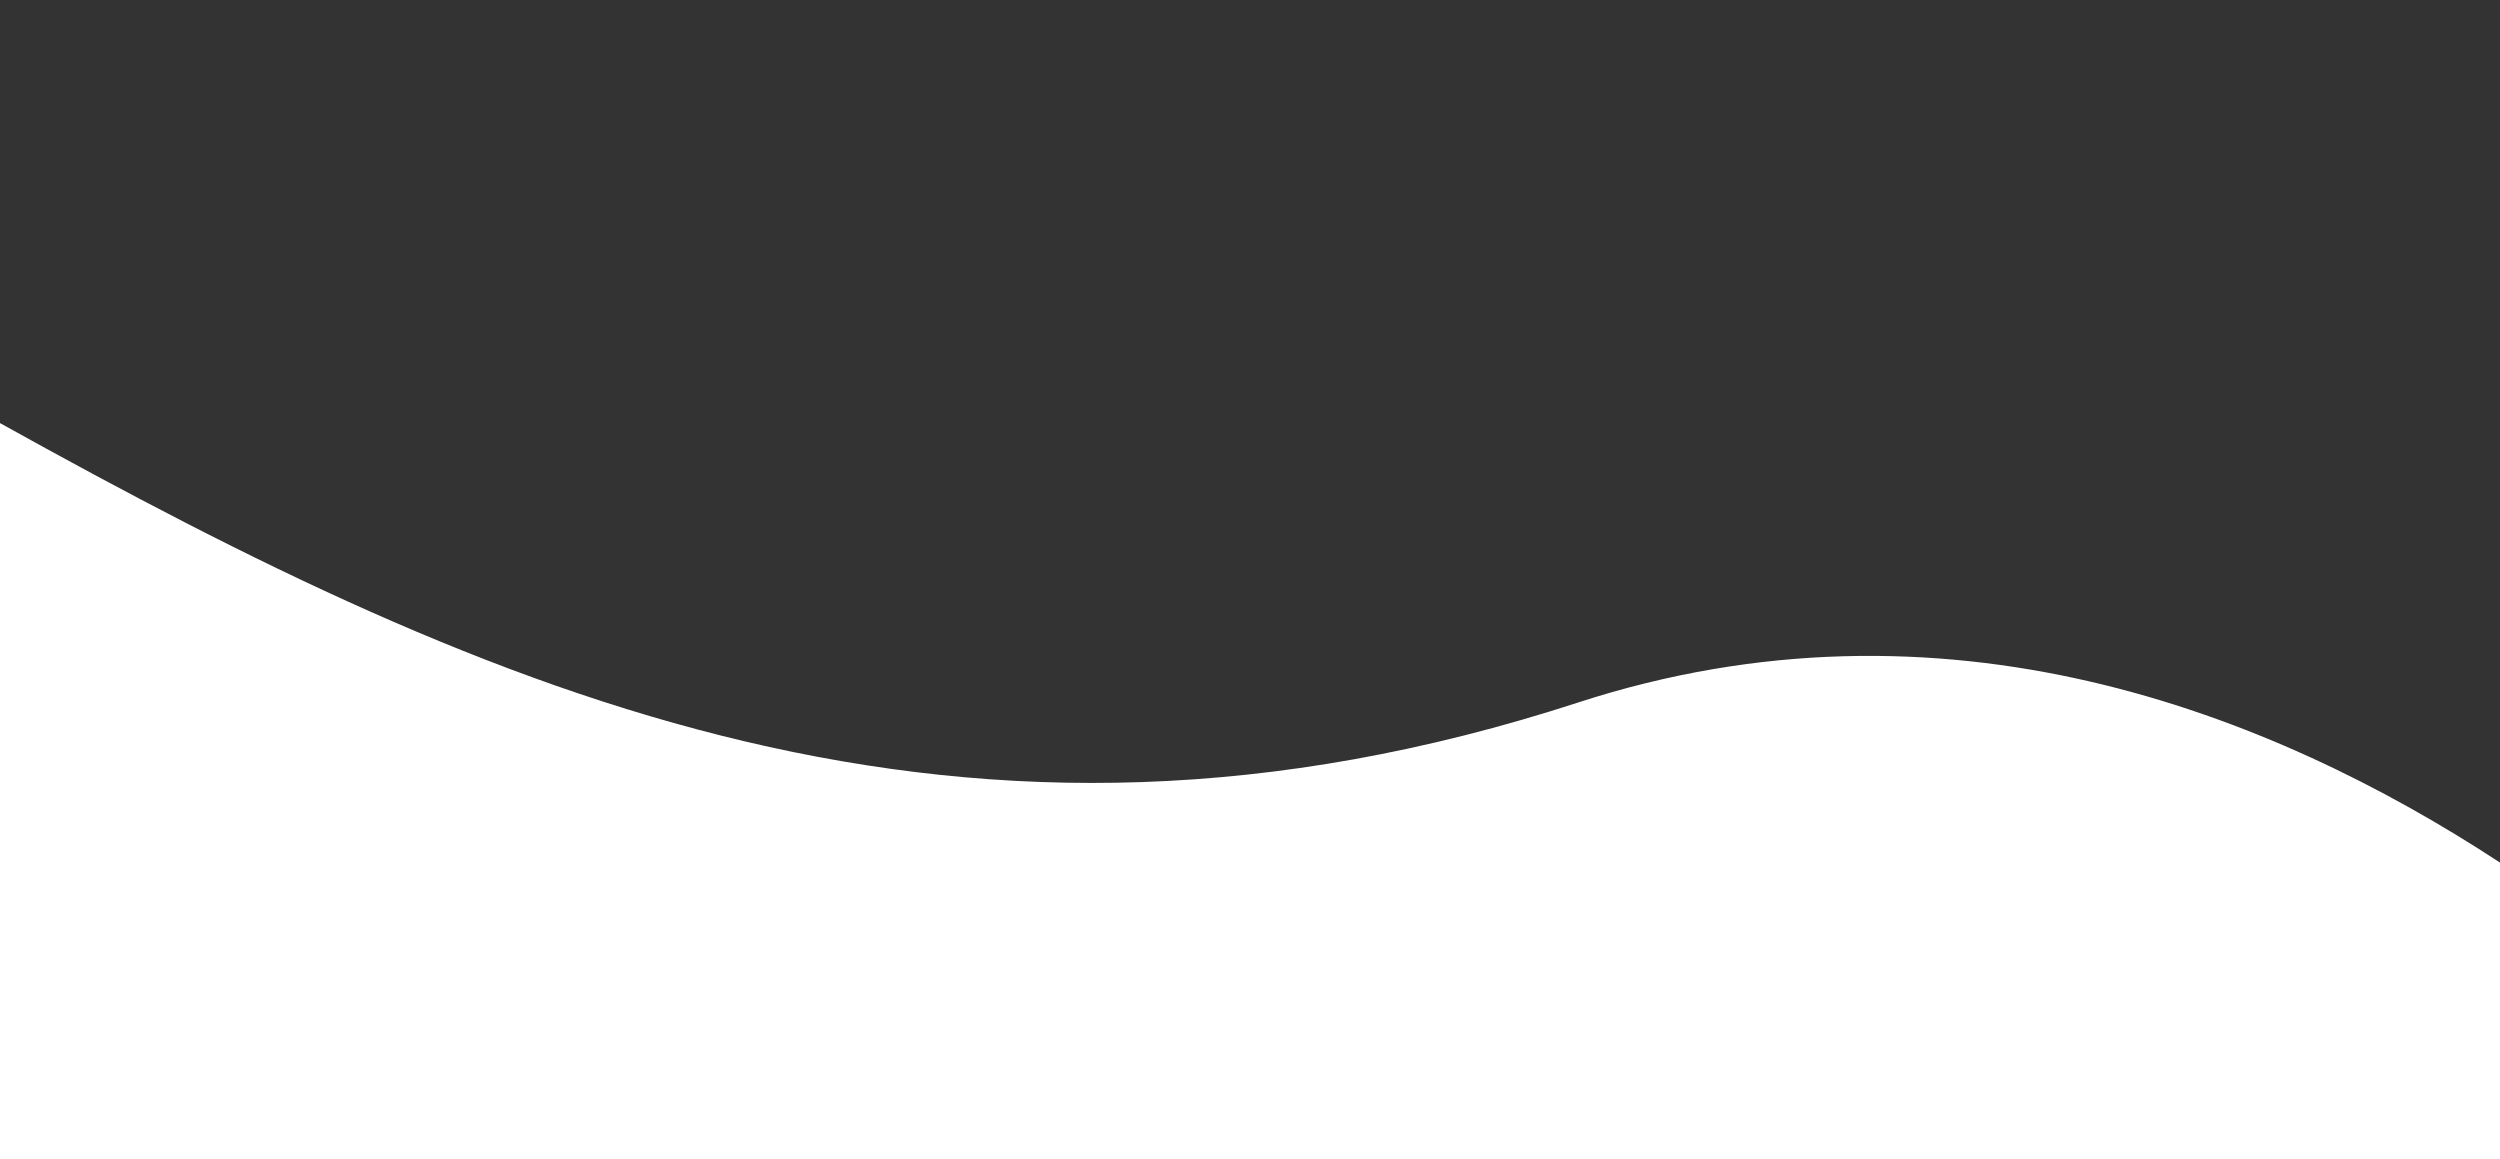 <?xml version="1.0" encoding="UTF-8"?> <svg xmlns="http://www.w3.org/2000/svg" width="2528" height="1172" viewBox="0 0 2528 1172" fill="none"><rect x="0" y="0" width="2528" height="1172" fill="#333333" stroke="none"/><path d="M0 427.832V1172H2528V872.254C2294.95 719.453 1964.68 590.41 1595.57 710.442C974.605 912.374 503.55 707.725 0 427.832Z" fill="white"></path></svg> 
